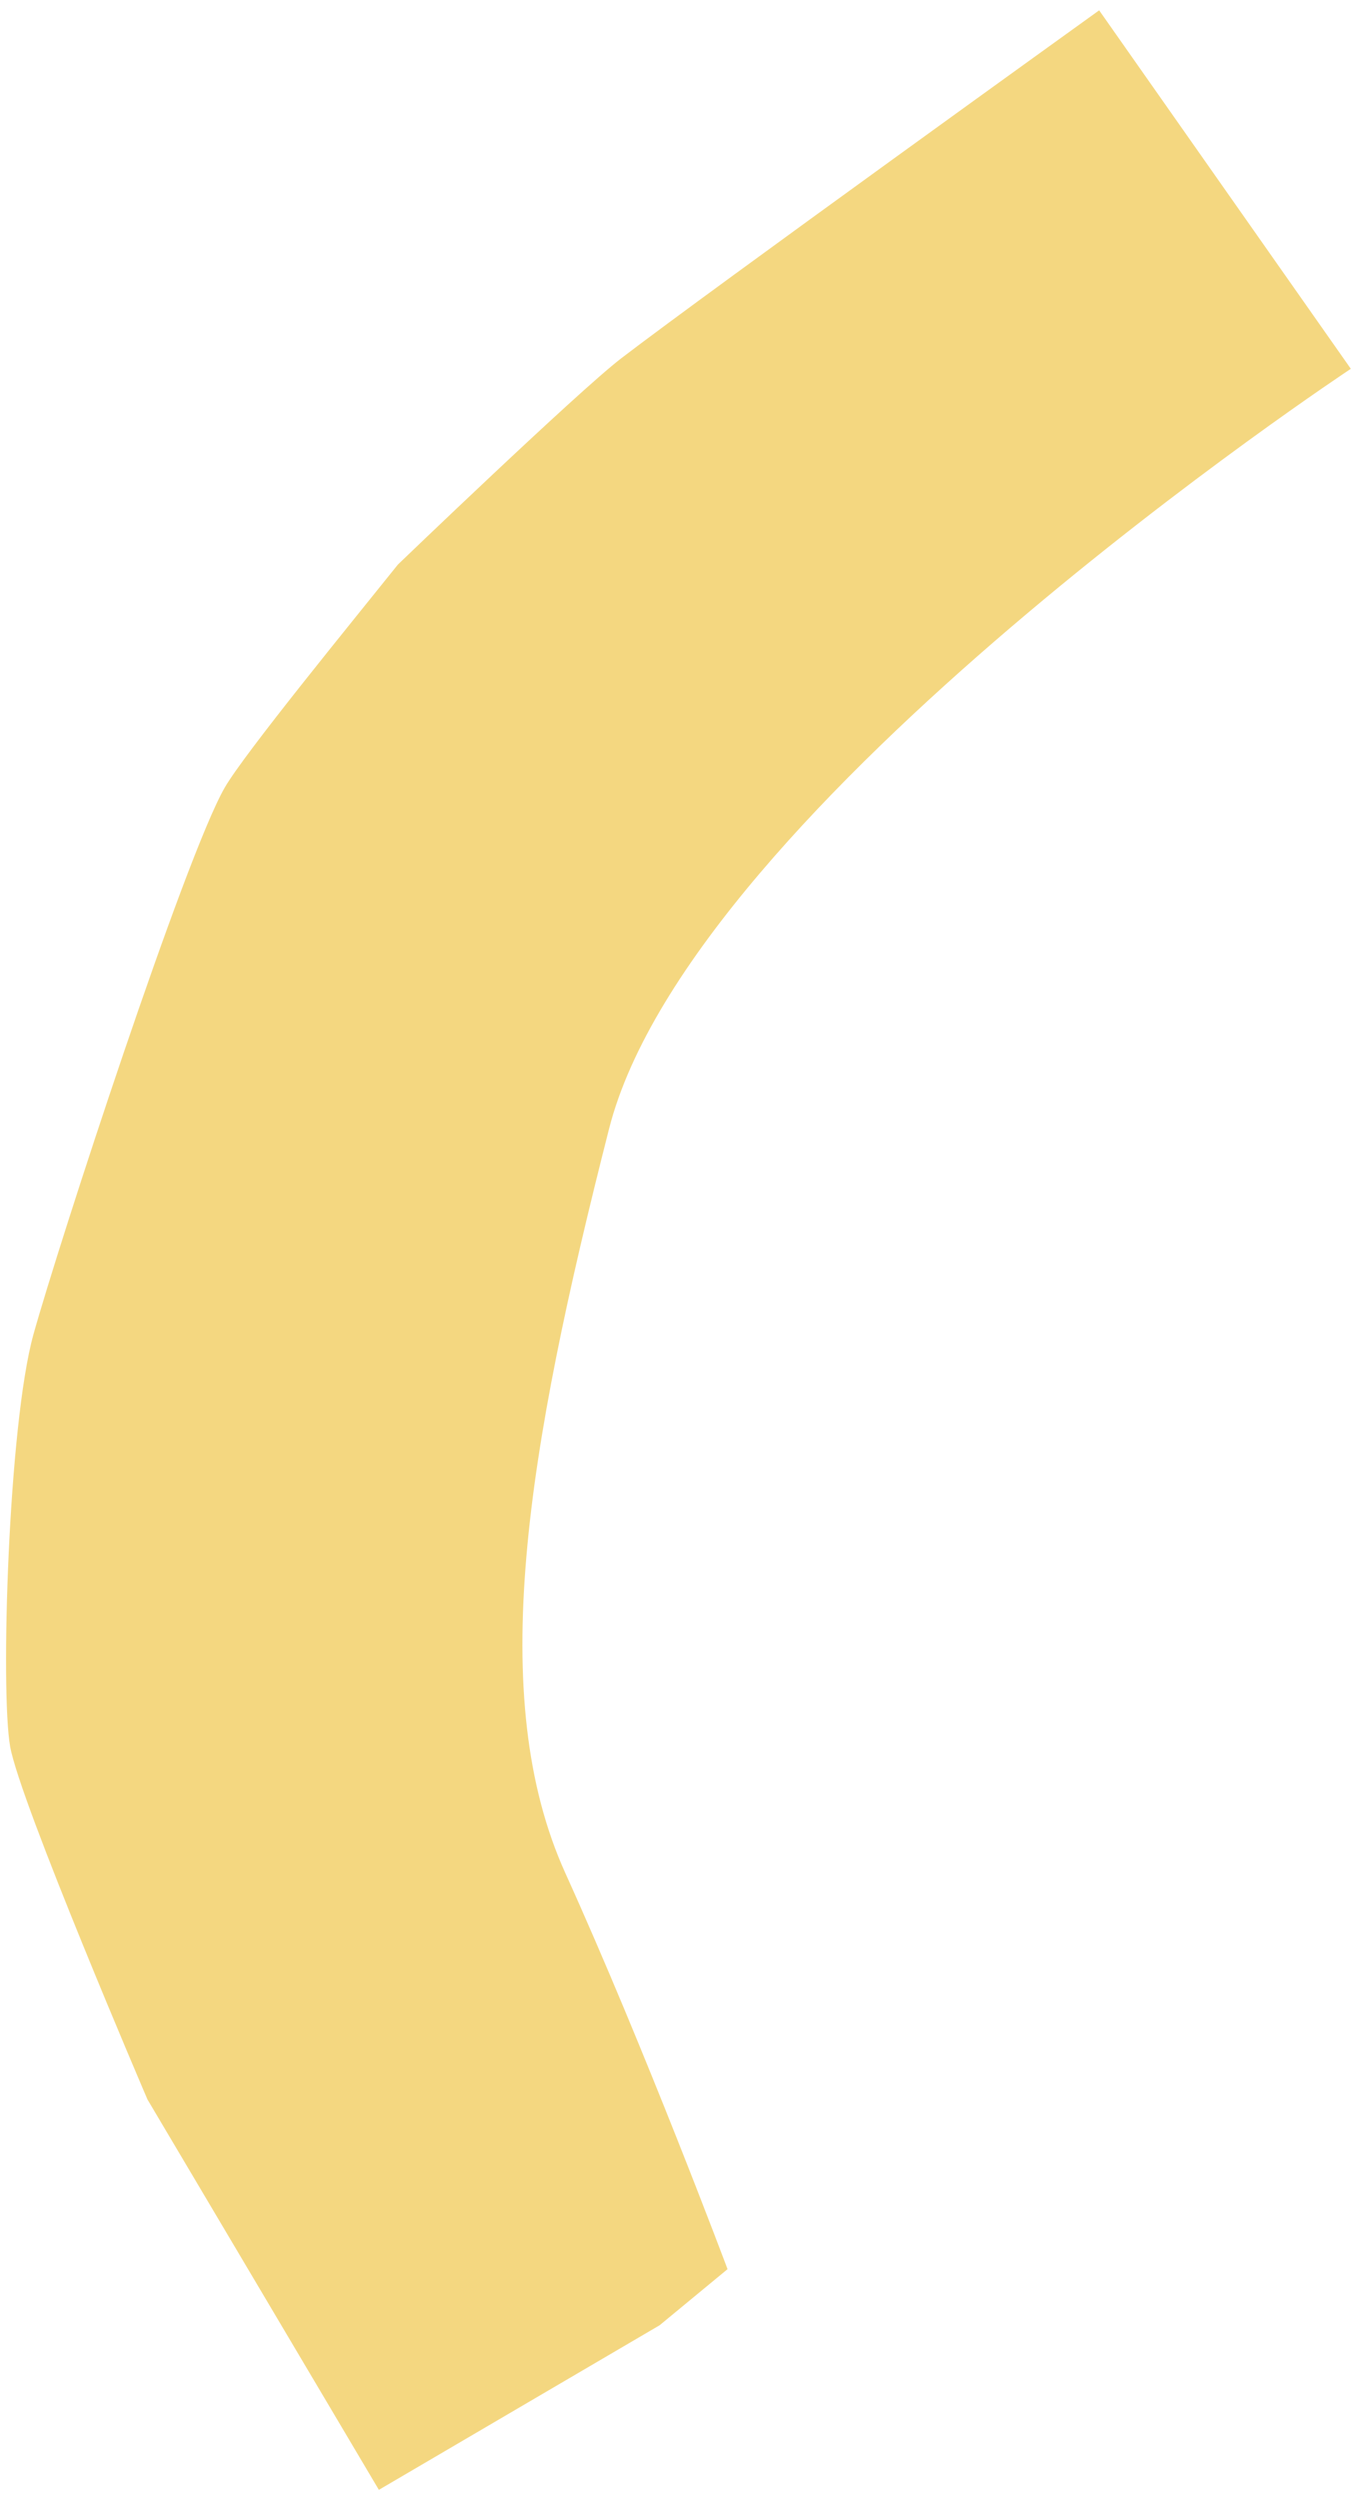 <?xml version="1.0" encoding="UTF-8"?>
<svg xmlns="http://www.w3.org/2000/svg" width="66" height="121" viewBox="0 0 66 121" fill="none">
  <path d="M65.411 17.849C65.411 17.849 33.486 38.944 29.493 54.629C25.5 70.304 23.518 82.125 27.373 90.646C31.237 99.167 35.23 109.819 35.23 109.819L31.941 112.534L18.346 120.5L7.14 101.605C7.14 101.605 0.957 87.198 0.491 84.523C0.016 81.847 0.402 68.957 1.621 64.577C2.84 60.198 8.963 41.441 10.885 38.112C11.846 36.447 17.078 30.057 19.268 27.322C19.268 27.322 27.918 19.009 30.078 17.344C34.398 14.035 53.224 0.5 53.224 0.5L65.411 17.849Z" fill="#F4D780"></path>
</svg>
